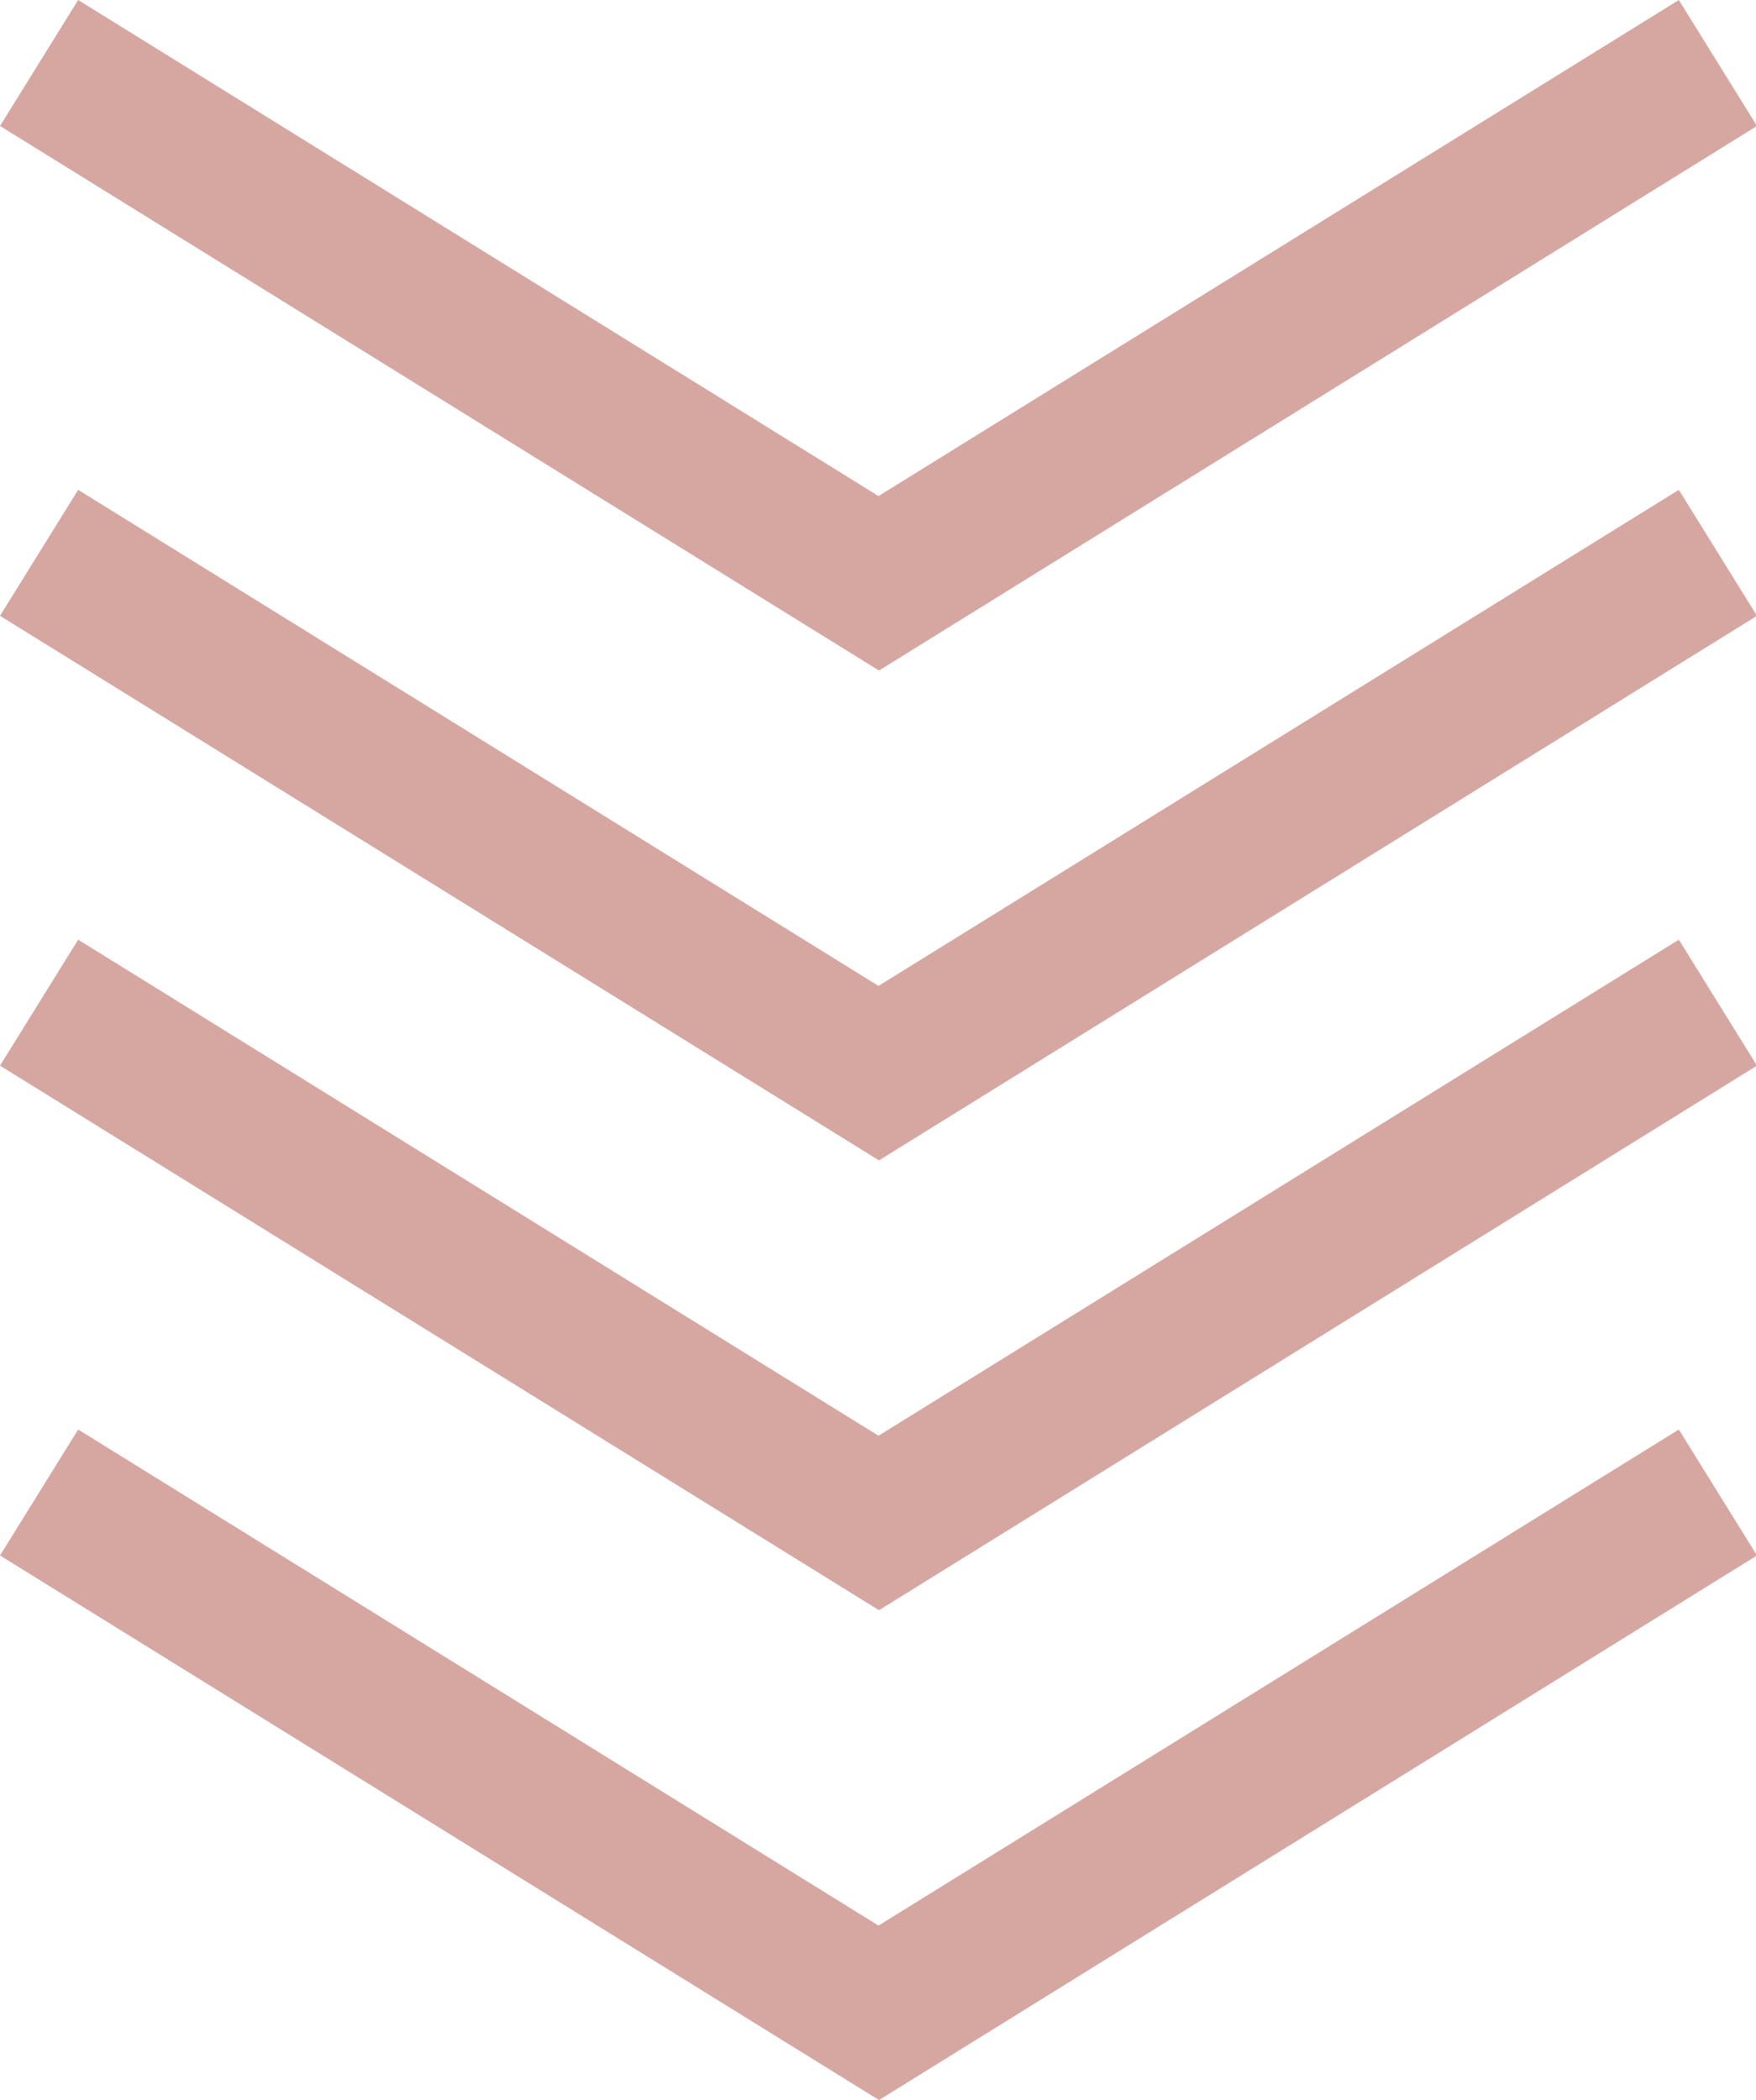 <svg height="21.255" viewBox="0 0 17.772 21.255" width="17.772" xmlns="http://www.w3.org/2000/svg"><g fill="#d6a7a1"><path d="m-891.683 3325.377-1.275-.791 5.021-8.1-5.021-8.1 1.275-.791 5.512 8.886z" transform="matrix(0 1 -1 0 3325.377 892.958)"/><path d="m-891.683 3325.377-1.275-.791 5.021-8.1-5.021-8.1 1.275-.791 5.512 8.886z" transform="matrix(0 1 -1 0 3325.377 897.916)"/><path d="m-891.683 3325.377-1.275-.791 5.021-8.1-5.021-8.1 1.275-.791 5.512 8.886z" transform="matrix(0 1 -1 0 3325.377 902.469)"/><path d="m-891.683 3325.377-1.275-.791 5.021-8.1-5.021-8.1 1.275-.791 5.512 8.886z" transform="matrix(0 1 -1 0 3325.377 907.427)"/></g></svg>